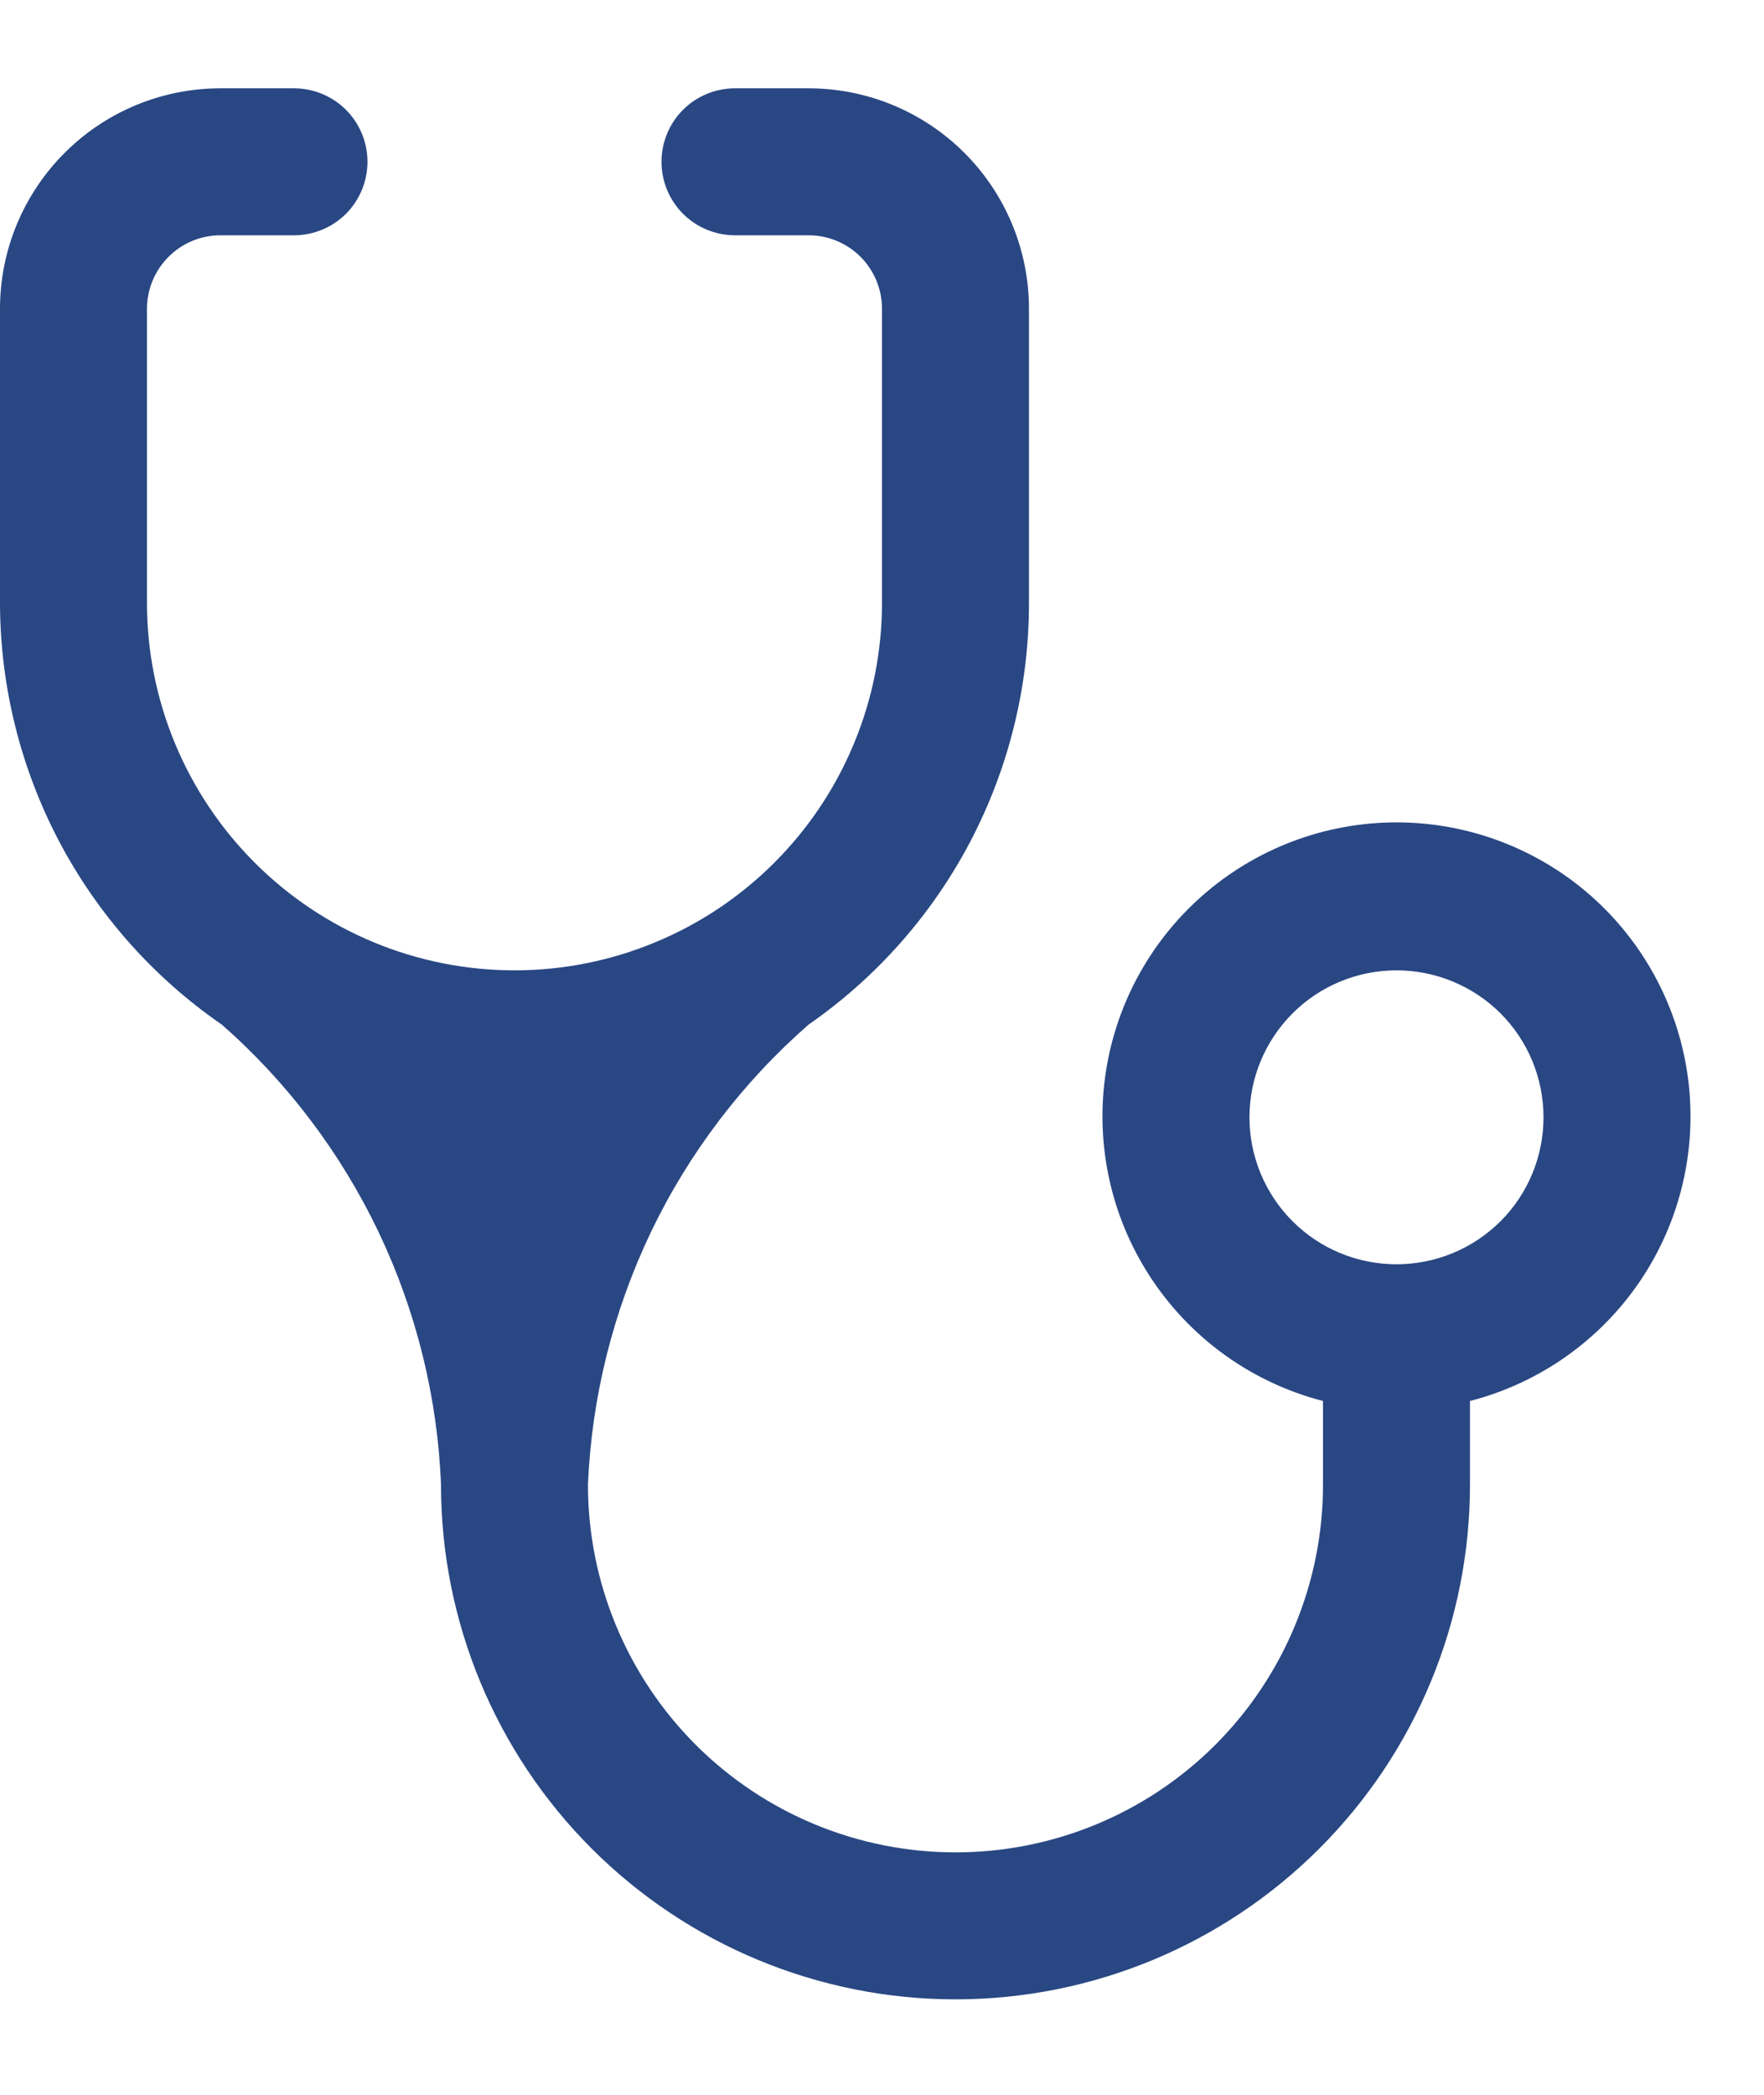 <svg width="16" height="19" viewBox="0 0 16 19" fill="none" xmlns="http://www.w3.org/2000/svg">
    <path
        d="M4.667 8.801C3.783 8.801 2.935 8.45 2.31 7.824C1.685 7.199 1.333 6.351 1.333 5.467V2.801C1.333 2.624 1.404 2.454 1.529 2.329C1.654 2.204 1.823 2.134 2 2.134H2.667C2.843 2.134 3.013 2.064 3.138 1.939C3.263 1.814 3.333 1.644 3.333 1.467C3.333 1.291 3.263 1.121 3.138 0.996C3.013 0.871 2.843 0.801 2.667 0.801H2C1.47 0.801 0.961 1.011 0.586 1.387C0.211 1.762 0 2.27 0 2.801V5.467C0.001 6.221 0.185 6.962 0.535 7.629C0.886 8.295 1.393 8.867 2.013 9.294C2.61 9.819 3.093 10.46 3.435 11.177C3.776 11.894 3.969 12.674 4 13.467C4 14.705 4.492 15.892 5.367 16.767C6.242 17.642 7.429 18.134 8.667 18.134C9.904 18.134 11.091 17.642 11.966 16.767C12.842 15.892 13.333 14.705 13.333 13.467V12.707C13.962 12.545 14.509 12.159 14.874 11.622C15.238 11.085 15.394 10.433 15.312 9.789C15.23 9.146 14.916 8.554 14.43 8.125C13.943 7.696 13.316 7.459 12.667 7.459C12.018 7.459 11.391 7.696 10.904 8.125C10.417 8.554 10.103 9.146 10.021 9.789C9.939 10.433 10.095 11.085 10.46 11.622C10.824 12.159 11.372 12.545 12 12.707V13.467C12 14.351 11.649 15.199 11.024 15.825C10.399 16.45 9.551 16.801 8.667 16.801C7.783 16.801 6.935 16.45 6.31 15.825C5.685 15.199 5.333 14.351 5.333 13.467C5.366 12.673 5.561 11.893 5.904 11.175C6.248 10.458 6.734 9.818 7.333 9.294C7.951 8.865 8.456 8.293 8.804 7.627C9.152 6.96 9.334 6.219 9.333 5.467V2.801C9.333 2.27 9.123 1.762 8.748 1.387C8.372 1.011 7.864 0.801 7.333 0.801H6.667C6.49 0.801 6.32 0.871 6.195 0.996C6.07 1.121 6 1.291 6 1.467C6 1.644 6.07 1.814 6.195 1.939C6.32 2.064 6.49 2.134 6.667 2.134H7.333C7.51 2.134 7.68 2.204 7.805 2.329C7.93 2.454 8 2.624 8 2.801V5.467C8 5.905 7.914 6.339 7.746 6.743C7.579 7.147 7.333 7.515 7.024 7.824C6.714 8.134 6.347 8.38 5.942 8.547C5.538 8.715 5.104 8.801 4.667 8.801ZM12.667 11.467C12.313 11.467 11.974 11.327 11.724 11.077C11.474 10.827 11.333 10.488 11.333 10.134C11.333 9.78 11.474 9.441 11.724 9.191C11.974 8.941 12.313 8.801 12.667 8.801C13.02 8.801 13.359 8.941 13.61 9.191C13.86 9.441 14 9.78 14 10.134C14 10.488 13.86 10.827 13.61 11.077C13.359 11.327 13.02 11.467 12.667 11.467Z"
        fill="#294783" />
</svg>